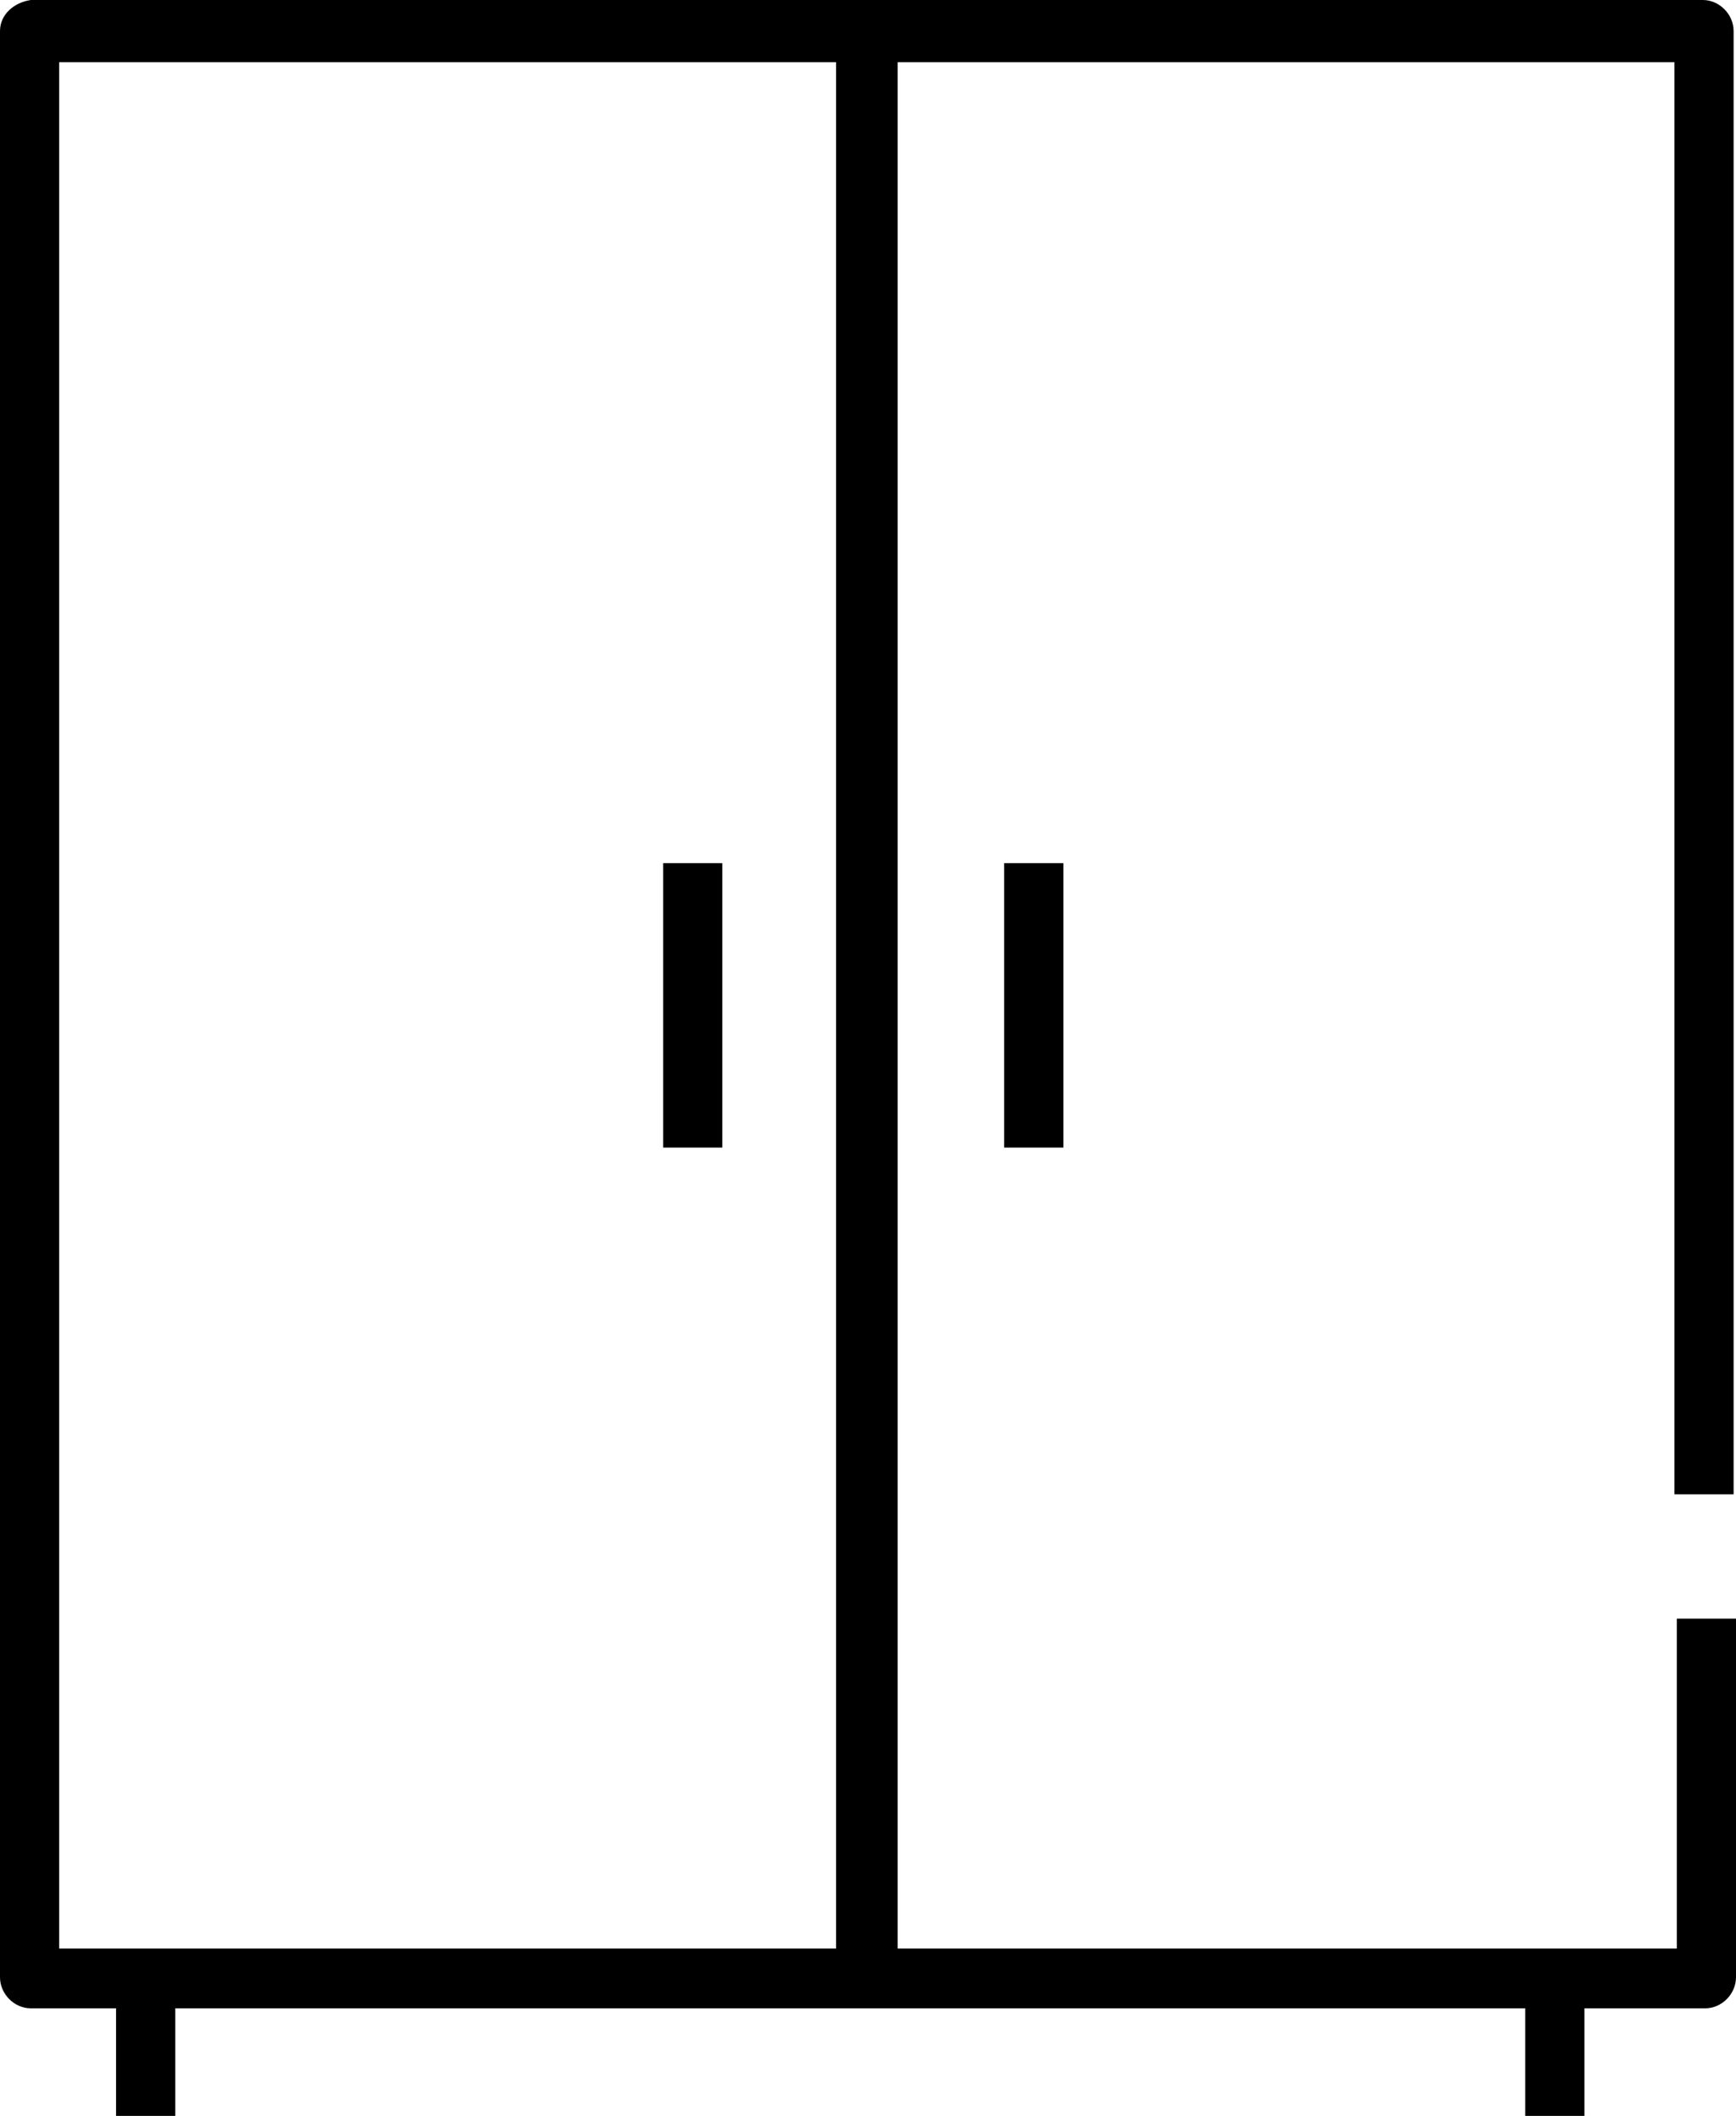 <svg width="32" height="39" viewBox="0 0 32 39" fill="none" xmlns="http://www.w3.org/2000/svg">
<path d="M0 0.573V36.444C0 36.752 0.262 37.017 0.568 37.017H2.139V39H3.231V37.017H28.115V39H29.206V37.017H31.433C31.738 37.017 32 36.752 32 36.444V29.834H30.909V35.915H16.546V1.146H30.865V27.542H31.956V0.573C31.956 0.264 31.694 0 31.389 0H0.568C0.262 0.044 0 0.264 0 0.573ZM1.091 1.146H15.411V35.915H1.091V1.146Z" fill="black"/>
<path d="M18.51 15.909H19.602V21.152H18.51V15.909Z" fill="black"/>
<path d="M12.224 15.909H13.315V21.152H12.224V15.909Z" fill="black"/>
</svg>
